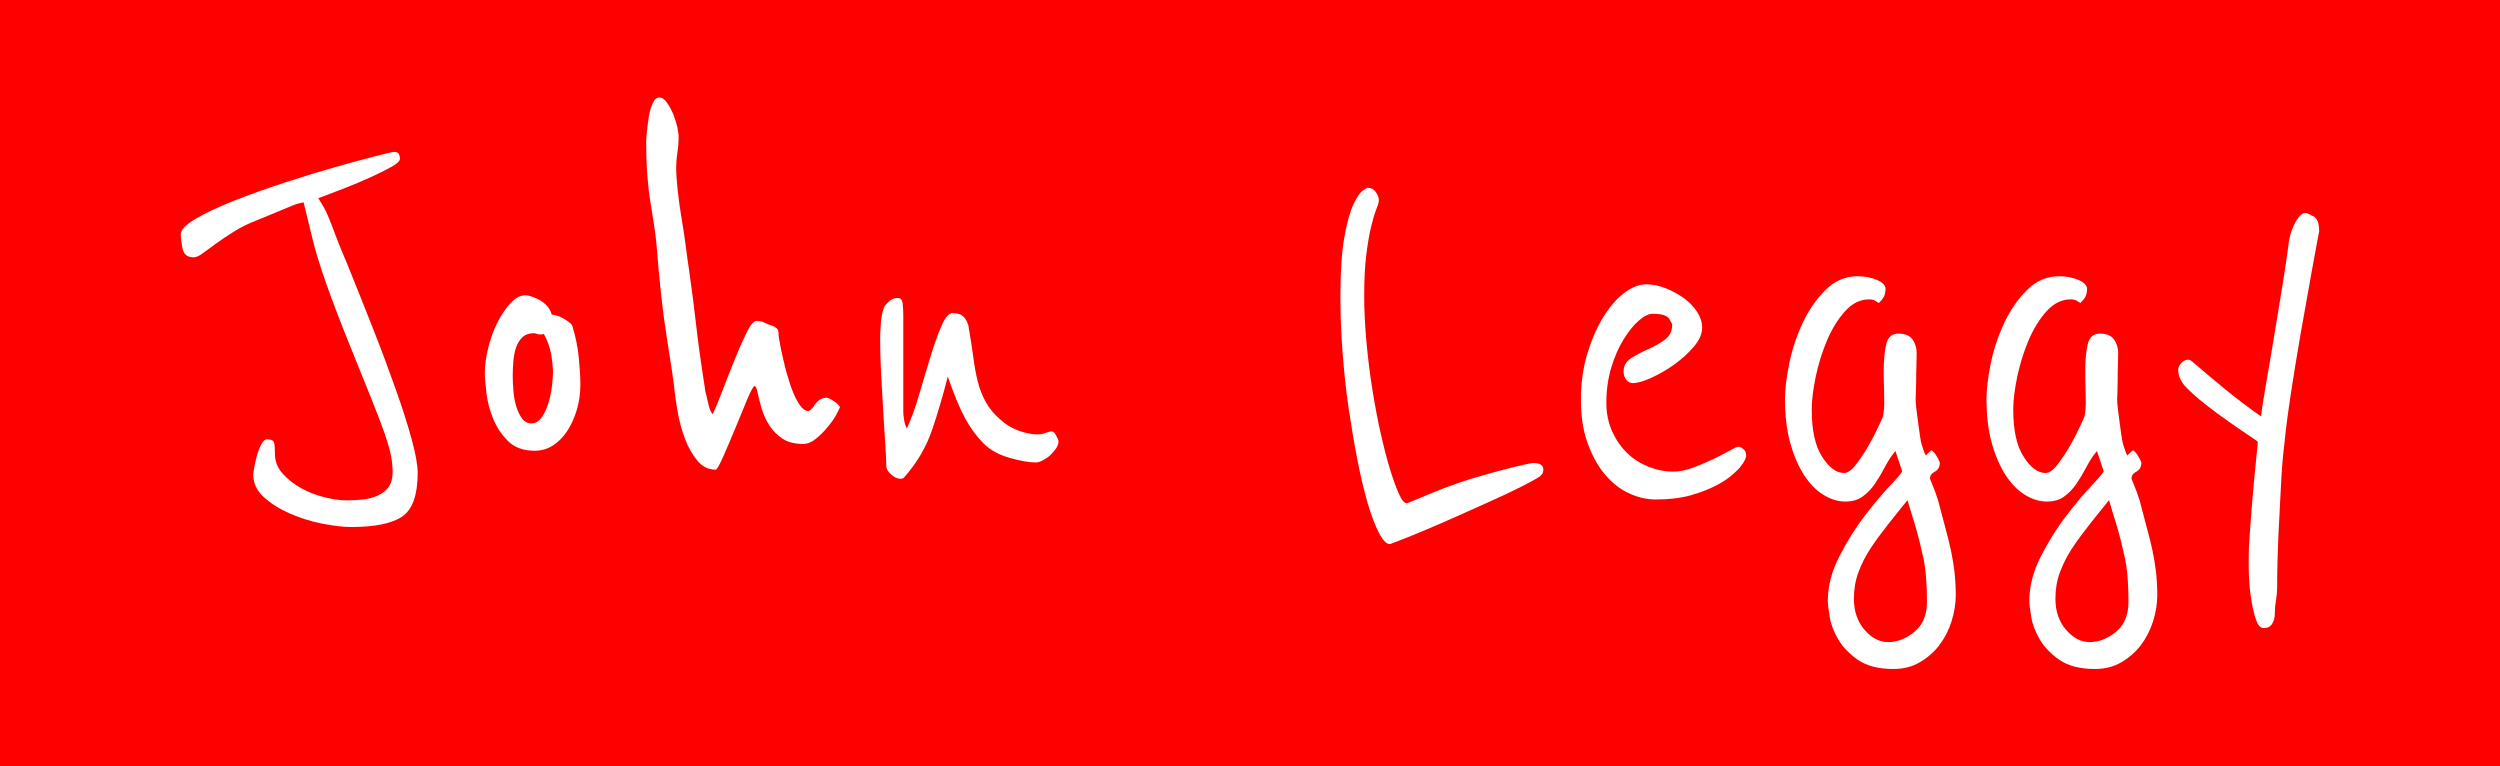 <?xml version="1.0" encoding="utf-8"?>
<!-- Generator: Adobe Illustrator 21.1.0, SVG Export Plug-In . SVG Version: 6.00 Build 0)  -->
<svg version="1.1" id="Warstwa_1" xmlns="http://www.w3.org/2000/svg" xmlns:xlink="http://www.w3.org/1999/xlink" x="0px" y="0px"
	 viewBox="0 0 1944 596" style="enable-background:new 0 0 1944 596;" xml:space="preserve">
<style type="text/css">
	.st0{fill:#FF0000;}
	.st1{fill:#FFFFFF;}
</style>
<rect class="st0" width="1944" height="596"/>
<g>
	<path class="st0" d="M324.8-528.4c0,17-3.9,28.3-11.8,33.9c-7.9,5.5-21.2,8.3-39.8,8.3c-6.3,0-13.8-0.9-22.5-2.6
		c-8.7-1.7-17.1-4.3-25.1-7.8c-8-3.5-14.8-7.7-20.4-12.8c-5.5-5-8.3-10.9-8.3-17.5c0-0.3,0.2-2,0.7-5s1.2-6.2,2.1-9.5
		c0.9-3.3,2.1-6.3,3.5-9c1.4-2.7,2.9-4,4.5-4c3.1,0,5,0.9,5.4,2.6c0.5,1.7,0.7,4.7,0.7,8.8c0,5.7,2,10.7,5.9,15.2
		c3.9,4.4,8.8,8.2,14.5,11.4c5.7,3.2,11.8,5.5,18.2,7.1c6.5,1.6,12.2,2.4,17.3,2.4c4.1,0,8.3-0.2,12.6-0.7c4.3-0.5,8.1-1.5,11.6-3.1
		c3.5-1.6,6.2-3.8,8.3-6.6c2-2.8,3.1-6.6,3.1-11.4c0-4.1-0.4-8.3-1.2-12.6c-0.8-4.3-2.4-9.9-4.7-16.8c-2.4-6.9-5.8-15.9-10.2-26.8
		c-4.4-10.9-10.1-25-17.1-42.4c-14.8-36.6-24.5-64-28.9-82.2c-4.4-18.2-6.8-27.9-7.1-29.1c-2.5,0.3-5.4,1.1-8.5,2.4
		c-3.2,1.3-6.4,2.6-9.7,4c-3.3,1.4-6.6,2.8-9.7,4c-3.2,1.3-5.8,2.4-8,3.3c-6.6,2.5-12.6,5.4-18,8.8c-5.4,3.3-10.1,6.5-14.2,9.5
		c-4.1,3-7.6,5.5-10.4,7.6c-2.8,2.1-5.2,3.1-7.1,3.1c-4.7,0-7.6-2.2-8.5-6.6c-0.9-4.4-1.4-8.2-1.4-11.4c0-3.5,3.9-7.5,11.8-12.1
		c7.9-4.6,17.8-9.2,29.8-14c12-4.7,25-9.4,39.1-14c14-4.6,27.2-8.6,39.5-12.1c12.3-3.5,22.7-6.3,31.3-8.5c8.5-2.2,13.3-3.3,14.2-3.3
		c2.2,0,3.5,0.6,4,1.9c0.5,1.3,0.7,2.4,0.7,3.3c0,1.9-2.3,4.1-6.9,6.6c-4.6,2.5-9.9,5.2-16.1,8c-6.2,2.8-12.6,5.5-19.2,8.1
		c-6.6,2.5-12,4.6-16.1,6.2l-5.2,1.9c1.6,2.5,3,4.9,4.3,7.1c1.3,2.2,2.6,5,4,8.5c1.4,3.5,3.2,8,5.2,13.5c2,5.5,5,12.7,8.8,21.6
		c6.9,17,13.7,34.1,20.4,51.1s12.6,32.9,17.8,47.6c5.2,14.7,9.3,27.6,12.3,38.8C323.3-542.5,324.8-534.1,324.8-528.4z"/>
	<path class="st0" d="M451.3-597.1c0,6.9-0.9,13.6-2.8,19.9c-1.9,6.3-4.4,11.8-7.6,16.6c-3.2,4.7-6.9,8.5-11.1,11.1
		c-4.3,2.7-8.9,4-14,4c-8.8,0-15.8-2.5-20.8-7.6c-5.1-5-8.9-10.9-11.6-17.5c-2.7-6.6-4.4-13.3-5.2-20.1c-0.8-6.8-1.2-11.9-1.2-15.4
		c0-5.7,0.9-12.1,2.6-19.2c1.7-7.1,4.1-13.7,7.1-19.7c3-6,6.4-11,10.2-15.2c3.8-4.1,7.7-6.2,11.8-6.2c0.9,0,2.4,0.3,4.5,0.9
		c2,0.6,4.2,1.6,6.4,2.8c2.2,1.3,4.2,2.8,5.9,4.7s2.9,4.1,3.5,6.6c3.5,0.3,6.9,1.6,10.4,3.8c3.5,2.2,5.4,3.9,5.7,5.2
		c2.5,8.2,4.2,16.4,5,24.6C450.9-609.2,451.3-602.4,451.3-597.1z M430-605.6c0-4.7-0.5-9.7-1.4-14.9c-1-5.2-2.8-10.5-5.7-15.9
		c-0.6,0.3-1.4,0.5-2.4,0.5c-1.3,0-2.3-0.2-3.1-0.5c-0.8-0.3-1.5-0.5-2.1-0.5c-3.8,0-6.8,1-9,3.1c-2.2,2.1-3.9,4.7-5,8
		s-1.8,6.9-2.1,10.7c-0.3,3.8-0.5,7.4-0.5,10.9c0,3.5,0.1,7.3,0.5,11.6c0.3,4.3,1,8.3,2.1,12.1c1.1,3.8,2.6,7,4.5,9.7
		c1.9,2.7,4.4,4,7.6,4c3.2,0,5.8-1.7,8.1-5c2.2-3.3,3.9-7.2,5.2-11.6c1.3-4.4,2.1-8.8,2.6-13C429.7-600.6,430-603.7,430-605.6z"/>
	<path class="st0" d="M650.7-582.4c1.6,1.6,2.4,2.5,2.4,2.8c0,0.6-0.9,2.5-2.6,5.7c-1.7,3.2-4,6.5-6.9,9.9c-2.8,3.5-5.9,6.6-9.2,9.2
		c-3.3,2.7-6.6,4-9.7,4c-6.6,0-12-1.3-16.1-4c-4.1-2.7-7.5-6.1-10.2-10.2c-2.7-4.1-4.7-8.6-6.2-13.5c-1.4-4.9-2.6-9.6-3.5-14
		c-0.6-2.2-1.3-3.3-1.9-3.3c-0.9,0-2.8,3.4-5.7,10.2c-2.8,6.8-5.9,14.2-9.2,22.3c-3.3,8-6.5,15.5-9.5,22.3c-3,6.8-5,10.2-5.9,10.2
		c-5.7,0-10.5-2.4-14.5-7.3c-3.9-4.9-7.1-10.6-9.5-17.1c-2.4-6.5-4.2-13.1-5.4-19.9c-1.3-6.8-2-12.1-2.4-15.9
		c-0.9-8.5-3-22.7-6.2-42.6c-3.2-19.9-5.8-44-8-72.5c-0.6-6-1.3-11.4-2.1-16.3c-0.8-4.9-1.7-10.3-2.6-16.3c-1-6-1.8-12.8-2.4-20.4
		c-0.6-7.6-0.9-16.9-0.9-27.9c0-0.6,0.1-2.7,0.5-6.2c0.3-3.5,0.8-7.3,1.4-11.4c0.6-4.1,1.6-7.7,3.1-10.9c1.4-3.2,3.1-4.7,5-4.7
		c2.2,0,4.3,1.3,6.1,4c1.9,2.7,3.6,5.8,5,9.2c1.4,3.5,2.4,6.8,3.1,9.9c0.6,3.2,1,5.4,1,6.6c0,4.7-0.3,9.2-1,13.3
		c-0.6,4.1-0.9,7.9-0.9,11.4c0,4.7,0.4,10.7,1.2,18c0.8,7.3,1.8,14.7,3.1,22.3s2.4,14.9,3.3,22c0.9,7.1,1.7,12.9,2.4,17.3
		c0,0.3,0.3,2.5,0.9,6.6c0.6,4.1,1.3,9.2,2.1,15.4c0.8,6.2,1.6,12.8,2.4,19.9c0.8,7.1,1.7,14,2.6,20.8c1,6.8,1.8,12.8,2.6,18
		c0.8,5.2,1.3,8.9,1.7,11.1c0,0.9,0.2,2.3,0.7,4c0.5,1.7,0.9,3.7,1.4,5.9c0.5,2.2,1,4.3,1.6,6.2c0.6,1.9,1.4,3.3,2.4,4.3
		c1.9-3.8,4.3-9.6,7.3-17.5c3-7.9,6.2-15.9,9.5-24.2c3.3-8.2,6.5-15.4,9.5-21.6c3-6.2,5.6-9.2,7.8-9.2c2.5,0,4.6,0.5,6.2,1.4
		c1.6,0.9,3.6,1.7,6.1,2.4c3.2,1.3,4.7,2.9,4.7,5c0,2.1,0.3,4.5,0.9,7.3c0.6,3.8,1.7,8.8,3.1,14.9c1.4,6.2,3.1,12.2,5,18
		c1.9,5.8,4.1,10.8,6.6,14.9c2.5,4.1,5.1,6.2,7.6,6.2c1.3,0,3-1.7,5.2-5s5.2-5.1,9-5.4c0.6,0,1.7,0.4,3.3,1.2
		C647.5-584.7,649.1-583.6,650.7-582.4z"/>
	<path class="st0" d="M823.1-553c0,1.9-0.6,3.8-1.9,5.7s-2.8,3.6-4.5,5.2c-1.7,1.6-3.6,2.9-5.7,4c-2,1.1-3.9,1.7-5.4,1.7
		c-5.4,0-12.2-1.2-20.6-3.6c-8.4-2.4-15.1-6.1-20.1-11.1c-5.4-5.4-10.1-11.8-14.2-19.2c-4.1-7.4-8.7-18.4-13.7-32.9
		c-3.5,13.9-7.5,27.6-12.1,41.2c-4.6,13.6-11.9,26-22,37.4c-0.6,0.6-1.6,1-2.8,1c-2.2,0-4.6-1.1-7.1-3.3c-2.5-2.2-3.8-4.4-3.8-6.6
		c0-2.2-0.2-7.3-0.7-15.4c-0.5-8-1-17-1.7-27c-0.6-9.9-1.2-20-1.7-30.3c-0.5-10.3-0.7-18.7-0.7-25.3c0-3.2,0.1-7.3,0.5-12.6
		c0.3-5.2,1.3-9.7,2.8-13.5c0.3-0.6,1.5-1.9,3.5-3.8c2-1.9,4.3-2.8,6.9-2.8c2.2,0,3.5,1.4,3.8,4.3c0.3,2.8,0.5,6,0.5,9.5v74.8
		c0,1.6,0.2,3.8,0.7,6.6c0.5,2.8,1.2,4.9,2.1,6.2c3.5-7.6,6.7-16.5,9.7-26.8c3-10.3,5.9-20,8.8-29.4c2.8-9.3,5.7-17.2,8.5-23.7
		c2.8-6.5,5.7-9.7,8.5-9.7c3.2,0,5.7,0.6,7.6,1.9c1.9,1.3,3.5,3.8,4.7,7.6c1.6,9.2,2.8,17.3,3.8,24.4c0.9,7.1,2.1,13.5,3.5,19.2
		s3.5,11,6.2,15.9c2.7,4.9,6.4,9.4,11.1,13.5c4.4,4.1,9.4,7.1,14.9,9c5.5,1.9,10.3,2.8,14.4,2.8c1.9,0,3.9-0.4,6.2-1.2
		c2.2-0.8,3.8-1.2,4.7-1.2c1.3,0,2.4,1.1,3.5,3.3C822.5-555.1,823.1-553.6,823.1-553z"/>
	<path class="st0" d="M1200.1-530.7c0,2.2-1,3.9-2.8,5.2c-2.8,1.9-7.7,4.6-14.7,8.1c-6.9,3.5-14.6,7.1-23,10.9
		c-8.4,3.8-17.1,7.7-26.3,11.8c-9.2,4.1-17.5,7.7-25.1,10.9c-7.6,3.2-14,5.8-19.2,7.8c-5.2,2-8,3.1-8.3,3.1c-2.5,0-5.3-2.8-8.3-8.5
		c-3-5.7-5.9-13.3-8.8-23c-2.8-9.6-5.5-20.8-8-33.6c-2.5-12.8-4.8-26.3-6.9-40.5c-2.1-14.2-3.6-28.7-4.7-43.3
		c-1.1-14.7-1.7-28.8-1.7-42.4c0-20.2,1-36,3.1-47.4c2-11.4,4.4-19.9,7.1-25.6c2.7-5.7,5.1-9.2,7.3-10.7c2.2-1.4,3.5-2.1,3.8-2.1
		c2.5,0,4.6,1.1,6.2,3.3c1.6,2.2,2.4,4.4,2.4,6.6c0,1.3-0.6,3.5-1.9,6.6c-1.3,3.2-2.6,7.6-4,13.3c-1.4,5.7-2.7,13-3.8,21.8
		c-1.1,8.8-1.7,19.6-1.7,32.2c0,11.4,0.6,23.2,1.7,35.5c1.1,12.3,2.6,24.5,4.5,36.5c1.9,12,4,23.4,6.4,34.1
		c2.4,10.7,4.8,20.2,7.3,28.4c2.5,8.2,4.9,14.8,7.1,19.7c2.2,4.9,4.2,7.3,6.1,7.3c0.3,0,2.4-0.8,6.2-2.4c3.8-1.6,8.5-3.6,14.2-5.9
		c5.7-2.4,11.9-4.7,18.7-7.1c6.8-2.4,13.7-4.5,20.6-6.4c3.2-0.9,6.9-2,11.1-3.1c4.3-1.1,8.3-2.1,12.1-3.1c3.8-1,7.2-1.7,10.2-2.4
		c3-0.6,4.8-0.9,5.4-0.9C1197.5-536,1200.1-534.2,1200.1-530.7z"/>
	<path class="st0" d="M1357.3-544.5c0.3,0.6,0.5,1.6,0.5,2.8c0,1.9-1.4,4.7-4.3,8.5c-0.9,1.3-3,3.3-6.2,6.2
		c-3.2,2.8-7.4,5.7-12.8,8.5c-5.4,2.8-11.9,5.4-19.7,7.6c-7.7,2.2-16.8,3.3-27.2,3.3c-7.3,0-14.4-1.7-21.3-5
		c-7-3.3-13.1-8.2-18.5-14.7s-9.8-14.5-13.3-24.2c-3.5-9.6-5.2-20.9-5.2-33.9c0-12.3,1.6-23.8,4.7-34.6c3.2-10.7,7.2-20.2,12.1-28.4
		s10.3-14.7,16.4-19.4c6-4.7,11.8-7.1,17.5-7.1c5,0,10.2,1,15.4,3.1c5.2,2.1,9.9,4.7,14.2,7.8c4.3,3.2,7.6,6.7,10.2,10.7
		c2.5,3.9,3.8,8,3.8,12.1c0,4.7-2.1,9.6-6.4,14.7c-4.3,5.1-9.4,9.7-15.4,14c-6,4.3-12,7.7-18,10.4c-6,2.7-10.7,4-14.2,4
		c-1.9,0-3.6-0.9-5-2.6c-1.4-1.7-2.1-3.9-2.1-6.4c0-4.4,2-7.9,5.9-10.4c3.9-2.5,8.3-4.8,13-6.9c4.7-2,9.1-4.5,13-7.3
		c3.9-2.8,5.9-6.8,5.9-11.8c0-0.6-0.8-2.2-2.4-4.7c-1.6-2.5-5.8-3.8-12.8-3.8c-3.2,0-6.8,1.8-10.9,5.4c-4.1,3.6-8,8.5-11.8,14.7
		c-3.8,6.2-7,13.4-9.5,21.8c-2.5,8.4-3.8,17.5-3.8,27.2c0,8.2,1.5,15.6,4.5,22.3c3,6.6,6.9,12.2,11.6,16.8
		c4.7,4.6,10.2,8.1,16.6,10.7c6.3,2.5,12.8,3.8,19.4,3.8c4.7,0,9.9-1,15.4-3.1c5.5-2,10.7-4.3,15.6-6.6c4.9-2.4,9.2-4.6,12.8-6.6
		c3.6-2,5.9-3.1,6.9-3.1s2,0.5,3.1,1.4C1356.3-546.4,1357-545.4,1357.3-544.5z"/>
	<path class="st0" d="M1508.4-536.4c0,3.5-1.3,5.8-3.8,7.1c-2.5,1.3-3.8,3-3.8,5.2c-0.3-0.3,0.3,1.4,1.9,5.2c1.6,3.8,3,7.7,4.3,11.8
		c2.2,8.5,4.2,15.9,5.9,22.3c1.7,6.3,3.2,12.1,4.3,17.5c1.1,5.4,2,10.7,2.6,16.1c0.6,5.4,1,11.4,1,18c0,6.6-1.1,13.4-3.3,20.4
		c-2.2,6.9-5.4,13.1-9.5,18.5c-4.1,5.4-9.2,9.8-15.2,13.3c-6,3.5-12.8,5.2-20.4,5.2c-11.7,0-20.9-2.4-27.7-7.1
		c-6.8-4.7-11.9-10.1-15.4-16.1c-3.5-6-5.7-11.9-6.6-17.8c-0.9-5.8-1.4-9.7-1.4-11.6c0-11.7,3-23.4,9-35c6-11.7,12.6-22.3,19.9-31.7
		c7.3-9.5,13.9-17.4,19.9-23.7c6-6.3,9-9.9,9-10.9l-5.2-15.6c-3.2,3.8-5.9,8-8.3,12.6c-2.4,4.6-4.9,8.8-7.6,12.8
		c-2.7,3.9-5.8,7.3-9.5,9.9c-3.6,2.7-8.1,4-13.5,4c-5.7,0-11.4-1.7-17.1-5.2c-5.7-3.5-10.7-8.7-15.2-15.6c-4.4-6.9-8-15.3-10.7-25.1
		c-2.7-9.8-4-21.2-4-34.1c0-7.3,1.1-16.3,3.3-27.2c2.2-10.9,5.7-21.4,10.4-31.5c4.7-10.1,10.7-18.7,17.8-25.8s15.4-10.7,24.9-10.7
		c5.4,0,10.3,0.9,14.9,2.8c4.6,1.9,6.9,4.3,6.9,7.1c0,2.5-0.5,4.6-1.4,6.2c-0.9,1.6-2.2,3.2-3.8,4.7c-1-0.6-2-1.3-3.1-1.9
		c-1.1-0.6-2.6-1-4.5-1c-6.9,0-13.2,3.1-18.7,9.2c-5.5,6.2-10.2,13.7-14,22.7s-6.7,18.4-8.8,28.2c-2,9.8-3.1,18.3-3.1,25.6
		c0,16.1,2.7,28.3,8.1,36.7c5.4,8.4,11,12.6,17,12.6c2.8,0,5.9-2.1,9.2-6.4c3.3-4.3,6.5-9,9.5-14.2c3-5.2,5.6-10.2,7.8-14.9
		c2.2-4.7,3.5-7.6,3.8-8.5c0.6-3.1,1-6.8,1-10.9c0-3.5-0.1-7.3-0.2-11.6c-0.2-4.3-0.2-8.6-0.2-13c0-8.2,0.6-15.1,1.9-20.6
		c1.3-5.5,4.4-8.3,9.5-8.3c5,0,8.7,1.5,10.9,4.5c2.2,3,3.3,6.6,3.3,10.7c0,2.8-0.1,6.2-0.2,10.2c-0.2,3.9-0.2,7.7-0.2,11.4
		c0,3.6-0.1,6.8-0.2,9.5c-0.2,2.7-0.2,4.3-0.2,5c0,1.9,0.2,4.7,0.7,8.3c0.5,3.6,0.9,7.3,1.4,10.9c0.5,3.6,0.9,6.9,1.4,9.9
		c0.5,3,0.9,5,1.2,5.9c0.3,0.9,0.8,2.4,1.4,4.3c0.6,1.9,1.3,3.3,1.9,4.3c0.3-0.6,1-1.3,1.9-2.1c0.9-0.8,1.7-1.5,2.4-2.1
		c1.6,0.9,3.1,2.8,4.5,5.4C1507.6-538.2,1508.4-536.7,1508.4-536.4z M1492.3-476.3c-1.3-5-2.7-10.1-4.3-15.2
		c-1.6-5-3.2-10.3-4.7-15.6c-5.4,6.6-10.5,13-15.4,19.2c-4.9,6.2-9.3,12.2-13.3,18.2c-3.9,6-7.1,12.2-9.5,18.7
		c-2.4,6.5-3.5,13.3-3.5,20.6c0,9.8,2.8,17.8,8.3,24.2c5.5,6.3,11.6,9.5,18.2,9.5c7.3,0,14.1-2.7,20.6-8c6.5-5.4,9.7-13.1,9.7-23.2
		c0-6.6-0.2-12.2-0.5-16.6c-0.3-4.4-0.7-8.3-1.2-11.6c-0.5-3.3-1.1-6.5-1.9-9.5C1494.1-468.6,1493.2-472.2,1492.3-476.3z"/>
	<path class="st0" d="M1665.1-536.4c0,3.5-1.3,5.8-3.8,7.1c-2.5,1.3-3.8,3-3.8,5.2c-0.3-0.3,0.3,1.4,1.9,5.2c1.6,3.8,3,7.7,4.3,11.8
		c2.2,8.5,4.2,15.9,5.9,22.3c1.7,6.3,3.2,12.1,4.3,17.5c1.1,5.4,2,10.7,2.6,16.1c0.6,5.4,1,11.4,1,18c0,6.6-1.1,13.4-3.3,20.4
		c-2.2,6.9-5.4,13.1-9.5,18.5c-4.1,5.4-9.2,9.8-15.2,13.3c-6,3.5-12.8,5.2-20.4,5.2c-11.7,0-20.9-2.4-27.7-7.1
		c-6.8-4.7-11.9-10.1-15.4-16.1c-3.5-6-5.7-11.9-6.6-17.8c-0.9-5.8-1.4-9.7-1.4-11.6c0-11.7,3-23.4,9-35c6-11.7,12.6-22.3,19.9-31.7
		c7.3-9.5,13.9-17.4,19.9-23.7c6-6.3,9-9.9,9-10.9l-5.2-15.6c-3.2,3.8-5.9,8-8.3,12.6c-2.4,4.6-4.9,8.8-7.6,12.8
		c-2.7,3.9-5.8,7.3-9.5,9.9c-3.6,2.7-8.1,4-13.5,4c-5.7,0-11.4-1.7-17.1-5.2c-5.7-3.5-10.7-8.7-15.2-15.6c-4.4-6.9-8-15.3-10.7-25.1
		c-2.7-9.8-4-21.2-4-34.1c0-7.3,1.1-16.3,3.3-27.2c2.2-10.9,5.7-21.4,10.4-31.5c4.7-10.1,10.7-18.7,17.8-25.8s15.4-10.7,24.9-10.7
		c5.4,0,10.3,0.9,14.9,2.8c4.6,1.9,6.9,4.3,6.9,7.1c0,2.5-0.5,4.6-1.4,6.2c-0.9,1.6-2.2,3.2-3.8,4.7c-1-0.6-2-1.3-3.1-1.9
		c-1.1-0.6-2.6-1-4.5-1c-6.9,0-13.2,3.1-18.7,9.2c-5.5,6.2-10.2,13.7-14,22.7s-6.7,18.4-8.8,28.2c-2,9.8-3.1,18.3-3.1,25.6
		c0,16.1,2.7,28.3,8.1,36.7c5.4,8.4,11,12.6,17,12.6c2.8,0,5.9-2.1,9.2-6.4c3.3-4.3,6.5-9,9.5-14.2c3-5.2,5.6-10.2,7.8-14.9
		c2.2-4.7,3.5-7.6,3.8-8.5c0.6-3.1,1-6.8,1-10.9c0-3.5-0.1-7.3-0.2-11.6c-0.2-4.3-0.2-8.6-0.2-13c0-8.2,0.6-15.1,1.9-20.6
		c1.3-5.5,4.4-8.3,9.5-8.3c5,0,8.7,1.5,10.9,4.5c2.2,3,3.3,6.6,3.3,10.7c0,2.8-0.1,6.2-0.2,10.2c-0.2,3.9-0.2,7.7-0.2,11.4
		c0,3.6-0.1,6.8-0.2,9.5c-0.2,2.7-0.2,4.3-0.2,5c0,1.9,0.2,4.7,0.7,8.3c0.5,3.6,0.9,7.3,1.4,10.9c0.5,3.6,0.9,6.9,1.4,9.9
		c0.5,3,0.9,5,1.2,5.9c0.3,0.9,0.8,2.4,1.4,4.3c0.6,1.9,1.3,3.3,1.9,4.3c0.3-0.6,1-1.3,1.9-2.1c0.9-0.8,1.7-1.5,2.4-2.1
		c1.6,0.9,3.1,2.8,4.5,5.4C1664.4-538.2,1665.1-536.7,1665.1-536.4z M1649-476.3c-1.3-5-2.7-10.1-4.3-15.2c-1.6-5-3.2-10.3-4.7-15.6
		c-5.4,6.6-10.5,13-15.4,19.2c-4.9,6.2-9.3,12.2-13.3,18.2c-3.9,6-7.1,12.2-9.5,18.7c-2.4,6.5-3.5,13.3-3.5,20.6
		c0,9.8,2.8,17.8,8.3,24.2c5.5,6.3,11.6,9.5,18.2,9.5c7.3,0,14.1-2.7,20.6-8c6.5-5.4,9.7-13.1,9.7-23.2c0-6.6-0.2-12.2-0.5-16.6
		c-0.3-4.4-0.7-8.3-1.2-11.6c-0.5-3.3-1.1-6.5-1.9-9.5C1650.8-468.6,1650-472.2,1649-476.3z"/>
	<path class="st0" d="M1803.4-716.4c-4.1,21.8-7.9,42.8-11.4,63c-1.6,8.5-3.2,17.5-4.7,26.8c-1.6,9.3-3.1,18.5-4.5,27.5
		c-1.4,9-2.7,17.5-3.8,25.6c-1.1,8-2,15.4-2.6,22c-1.3,10.1-2.2,21.6-2.8,34.6c-0.6,12.9-1.3,25.3-1.9,36.9c-0.6,13.6-1,27.3-1,41.2
		c0,2.8-0.3,6-0.9,9.5c-0.6,3.5-0.9,6.9-0.9,10.4c0,3.1-0.7,5.8-2.1,8c-1.4,2.2-3.5,3.3-6.4,3.3c-2.5,0-4.5-2-5.9-5.9
		c-1.4-4-2.6-8.5-3.5-13.7c-0.9-5.2-1.6-10.4-1.9-15.6c-0.3-5.2-0.5-8.9-0.5-11.1c0-2.5,0-5.6,0-9.2c0-3.6,0.2-9,0.7-16.1
		s1.2-16.4,2.1-27.9c1-11.5,2.4-26.6,4.3-45.2c0-0.3-2.1-1.9-6.4-4.7c-4.3-2.8-9.5-6.4-15.6-10.7c-6.1-4.3-12.5-8.9-18.9-14
		c-6.5-5-11.9-9.9-16.3-14.7c-0.6-0.6-1.6-2-2.8-4.3c-1.3-2.2-1.9-4.9-1.9-8c0-1.6,0.8-3.2,2.4-5c1.6-1.7,3.3-2.6,5.2-2.6
		c1.3,0,2.5,0.6,3.8,1.9c7.3,6.3,15.6,13.3,25.1,21.1c9.5,7.7,18.8,14.8,27.9,21.1c0.6-5.7,2-14.4,4-26c2-11.7,4.2-24.2,6.4-37.7
		c2.2-13.4,4.3-26.4,6.4-39.1c2-12.6,3.5-22.7,4.5-30.3c0-1.3,0.3-3.3,1-6.2c0.6-2.8,1.6-5.7,2.8-8.5c1.3-2.8,2.7-5.3,4.3-7.3
		c1.6-2,3.3-3.1,5.2-3.1c0.9,0,3,0.9,6.1,2.6C1801.8-726.3,1803.4-722.4,1803.4-716.4z"/>
</g>
<g>
	<path class="st1" d="M324.8,367.6c0,17-3.9,28.3-11.8,33.9c-7.9,5.5-21.2,8.3-39.8,8.3c-6.3,0-13.8-0.9-22.5-2.6
		c-8.7-1.7-17.1-4.3-25.1-7.8c-8-3.5-14.8-7.7-20.4-12.8c-5.5-5-8.3-10.9-8.3-17.5c0-0.3,0.2-2,0.7-5c0.5-3,1.2-6.2,2.1-9.5
		c0.9-3.3,2.1-6.3,3.5-9c1.4-2.7,2.9-4,4.5-4c3.1,0,5,0.9,5.4,2.6c0.5,1.7,0.7,4.7,0.7,8.8c0,5.7,2,10.7,5.9,15.2
		c3.9,4.4,8.8,8.2,14.5,11.4c5.7,3.2,11.8,5.5,18.2,7.1c6.5,1.6,12.2,2.4,17.3,2.4c4.1,0,8.3-0.2,12.6-0.7c4.3-0.5,8.1-1.5,11.6-3.1
		c3.5-1.6,6.2-3.8,8.3-6.6c2-2.8,3.1-6.6,3.1-11.4c0-4.1-0.4-8.3-1.2-12.6c-0.8-4.3-2.4-9.9-4.7-16.8c-2.4-6.9-5.8-15.9-10.2-26.8
		c-4.4-10.9-10.1-25-17.1-42.4c-14.8-36.6-24.5-64-28.9-82.2c-4.4-18.2-6.8-27.9-7.1-29.1c-2.5,0.3-5.4,1.1-8.5,2.4
		c-3.2,1.3-6.4,2.6-9.7,4c-3.3,1.4-6.6,2.8-9.7,4c-3.2,1.3-5.8,2.4-8,3.3c-6.6,2.5-12.6,5.4-18,8.8c-5.4,3.3-10.1,6.5-14.2,9.5
		c-4.1,3-7.6,5.5-10.4,7.6c-2.8,2.1-5.2,3.1-7.1,3.1c-4.7,0-7.6-2.2-8.5-6.6c-0.9-4.4-1.4-8.2-1.4-11.4c0-3.5,3.9-7.5,11.8-12.1
		c7.9-4.6,17.8-9.2,29.8-14c12-4.7,25-9.4,39.1-14c14-4.6,27.2-8.6,39.5-12.1c12.3-3.5,22.7-6.3,31.3-8.5c8.5-2.2,13.3-3.3,14.2-3.3
		c2.2,0,3.5,0.6,4,1.9c0.5,1.3,0.7,2.4,0.7,3.3c0,1.9-2.3,4.1-6.9,6.6c-4.6,2.5-9.9,5.2-16.1,8c-6.2,2.8-12.6,5.5-19.2,8.1
		c-6.6,2.5-12,4.6-16.1,6.2l-5.2,1.9c1.6,2.5,3,4.9,4.3,7.1c1.3,2.2,2.6,5,4,8.5c1.4,3.5,3.2,8,5.2,13.5c2,5.5,5,12.7,8.8,21.6
		c6.9,17,13.7,34.1,20.4,51.1s12.6,32.9,17.8,47.6c5.2,14.7,9.3,27.6,12.3,38.8C323.3,353.5,324.8,361.9,324.8,367.6z"/>
	<path class="st1" d="M451.3,298.9c0,6.9-0.9,13.6-2.8,19.9c-1.9,6.3-4.4,11.8-7.6,16.6c-3.2,4.7-6.9,8.5-11.1,11.1
		c-4.3,2.7-8.9,4-14,4c-8.8,0-15.8-2.5-20.8-7.6c-5.1-5-8.9-10.9-11.6-17.5c-2.7-6.6-4.4-13.3-5.2-20.1c-0.8-6.8-1.2-11.9-1.2-15.4
		c0-5.7,0.9-12.1,2.6-19.2c1.7-7.1,4.1-13.7,7.1-19.7c3-6,6.4-11,10.2-15.2c3.8-4.1,7.7-6.2,11.8-6.2c0.9,0,2.4,0.3,4.5,0.9
		c2,0.6,4.2,1.6,6.4,2.8c2.2,1.3,4.2,2.8,5.9,4.7c1.7,1.9,2.9,4.1,3.5,6.6c3.5,0.3,6.9,1.6,10.4,3.8c3.5,2.2,5.4,3.9,5.7,5.2
		c2.5,8.2,4.2,16.4,5,24.6C450.9,286.8,451.3,293.6,451.3,298.9z M430,290.4c0-4.7-0.5-9.7-1.4-14.9c-1-5.2-2.8-10.5-5.7-15.9
		c-0.6,0.3-1.4,0.5-2.4,0.5c-1.3,0-2.3-0.2-3.1-0.5c-0.8-0.3-1.5-0.5-2.1-0.5c-3.8,0-6.8,1-9,3.1c-2.2,2.1-3.9,4.7-5,8
		c-1.1,3.3-1.8,6.9-2.1,10.7c-0.3,3.8-0.5,7.4-0.5,10.9c0,3.5,0.1,7.3,0.5,11.6c0.3,4.3,1,8.3,2.1,12.1c1.1,3.8,2.6,7,4.5,9.7
		c1.9,2.7,4.4,4,7.6,4c3.2,0,5.8-1.7,8.1-5c2.2-3.3,3.9-7.2,5.2-11.6c1.3-4.4,2.1-8.8,2.6-13C429.7,295.4,430,292.3,430,290.4z"/>
	<path class="st1" d="M650.7,313.6c1.6,1.6,2.4,2.5,2.4,2.8c0,0.6-0.9,2.5-2.6,5.7c-1.7,3.2-4,6.5-6.9,9.9c-2.8,3.5-5.9,6.6-9.2,9.2
		c-3.3,2.7-6.6,4-9.7,4c-6.6,0-12-1.3-16.1-4c-4.1-2.7-7.5-6.1-10.2-10.2c-2.7-4.1-4.7-8.6-6.2-13.5c-1.4-4.9-2.6-9.6-3.5-14
		c-0.6-2.2-1.3-3.3-1.9-3.3c-0.9,0-2.8,3.4-5.7,10.2c-2.8,6.8-5.9,14.2-9.2,22.3c-3.3,8-6.5,15.5-9.5,22.3c-3,6.8-5,10.2-5.9,10.2
		c-5.7,0-10.5-2.4-14.5-7.3c-3.9-4.9-7.1-10.6-9.5-17.1c-2.4-6.5-4.2-13.1-5.4-19.9c-1.3-6.8-2-12.1-2.4-15.9
		c-0.9-8.5-3-22.7-6.2-42.6c-3.2-19.9-5.8-44-8-72.5c-0.6-6-1.3-11.4-2.1-16.3c-0.8-4.9-1.7-10.3-2.6-16.3c-1-6-1.8-12.8-2.4-20.4
		c-0.6-7.6-0.9-16.9-0.9-27.9c0-0.6,0.1-2.7,0.5-6.2c0.3-3.5,0.8-7.3,1.4-11.4c0.6-4.1,1.6-7.7,3.1-10.9c1.4-3.2,3.1-4.7,5-4.7
		c2.2,0,4.3,1.3,6.1,4c1.9,2.7,3.6,5.8,5,9.2c1.4,3.5,2.4,6.8,3.1,9.9c0.6,3.2,1,5.4,1,6.6c0,4.7-0.3,9.2-1,13.3
		c-0.6,4.1-0.9,7.9-0.9,11.4c0,4.7,0.4,10.7,1.2,18c0.8,7.3,1.8,14.7,3.1,22.3c1.3,7.6,2.4,14.9,3.3,22c0.9,7.1,1.7,12.9,2.4,17.3
		c0,0.3,0.3,2.5,0.9,6.6c0.6,4.1,1.3,9.2,2.1,15.4c0.8,6.2,1.6,12.8,2.4,19.9c0.8,7.1,1.7,14,2.6,20.8c1,6.8,1.8,12.8,2.6,18
		c0.8,5.2,1.3,8.9,1.7,11.1c0,0.9,0.2,2.3,0.7,4c0.5,1.7,0.9,3.7,1.4,5.9c0.5,2.2,1,4.3,1.6,6.2c0.6,1.9,1.4,3.3,2.4,4.3
		c1.9-3.8,4.3-9.6,7.3-17.5c3-7.9,6.2-15.9,9.5-24.2c3.3-8.2,6.5-15.4,9.5-21.6c3-6.2,5.6-9.2,7.8-9.2c2.5,0,4.6,0.5,6.2,1.4
		c1.6,0.9,3.6,1.7,6.1,2.4c3.2,1.3,4.7,2.9,4.7,5c0,2.1,0.3,4.5,0.9,7.3c0.6,3.8,1.7,8.8,3.1,14.9c1.4,6.2,3.1,12.2,5,18
		c1.9,5.8,4.1,10.8,6.6,14.9c2.5,4.1,5.1,6.2,7.6,6.2c1.3,0,3-1.7,5.2-5c2.2-3.3,5.2-5.1,9-5.4c0.6,0,1.7,0.4,3.3,1.2
		C647.5,311.3,649.1,312.4,650.7,313.6z"/>
	<path class="st1" d="M823.1,343c0,1.9-0.6,3.8-1.9,5.7s-2.8,3.6-4.5,5.2c-1.7,1.6-3.6,2.9-5.7,4c-2,1.1-3.9,1.7-5.4,1.7
		c-5.4,0-12.2-1.2-20.6-3.6c-8.4-2.4-15.1-6.1-20.1-11.1c-5.4-5.4-10.1-11.8-14.2-19.2c-4.1-7.4-8.7-18.4-13.7-32.9
		c-3.5,13.9-7.5,27.6-12.1,41.2c-4.6,13.6-11.9,26-22,37.4c-0.6,0.6-1.6,0.9-2.8,0.9c-2.2,0-4.6-1.1-7.1-3.3
		c-2.5-2.2-3.8-4.4-3.8-6.6c0-2.2-0.2-7.3-0.7-15.4c-0.5-8-1-17-1.7-27c-0.6-9.9-1.2-20-1.7-30.3c-0.5-10.3-0.7-18.7-0.7-25.3
		c0-3.2,0.1-7.3,0.5-12.6c0.3-5.2,1.3-9.7,2.8-13.5c0.3-0.6,1.5-1.9,3.5-3.8c2-1.9,4.3-2.8,6.9-2.8c2.2,0,3.5,1.4,3.8,4.3
		c0.3,2.8,0.5,6,0.5,9.5v74.8c0,1.6,0.2,3.8,0.7,6.6c0.5,2.8,1.2,4.9,2.1,6.2c3.5-7.6,6.7-16.5,9.7-26.8c3-10.3,5.9-20,8.8-29.4
		c2.8-9.3,5.7-17.2,8.5-23.7c2.8-6.5,5.7-9.7,8.5-9.7c3.2,0,5.7,0.6,7.6,1.9c1.9,1.3,3.5,3.8,4.7,7.6c1.6,9.2,2.8,17.3,3.8,24.4
		c0.9,7.1,2.1,13.5,3.5,19.2c1.4,5.7,3.5,11,6.2,15.9c2.7,4.9,6.4,9.4,11.1,13.5c4.4,4.1,9.4,7.1,14.9,9c5.5,1.9,10.3,2.8,14.4,2.8
		c1.9,0,3.9-0.4,6.2-1.2c2.2-0.8,3.8-1.2,4.7-1.2c1.3,0,2.4,1.1,3.5,3.3C822.5,340.9,823.1,342.4,823.1,343z"/>
	<path class="st1" d="M1200.1,365.3c0,2.2-1,3.9-2.8,5.2c-2.8,1.9-7.7,4.6-14.7,8.1c-6.9,3.5-14.6,7.1-23,10.9
		c-8.4,3.8-17.1,7.7-26.3,11.8c-9.2,4.1-17.5,7.7-25.1,10.9c-7.6,3.2-14,5.8-19.2,7.8c-5.2,2-8,3.1-8.3,3.1c-2.5,0-5.3-2.8-8.3-8.5
		c-3-5.7-5.9-13.3-8.8-23c-2.8-9.6-5.5-20.8-8-33.6c-2.5-12.8-4.8-26.3-6.9-40.5c-2.1-14.2-3.6-28.7-4.7-43.3
		c-1.1-14.7-1.7-28.8-1.7-42.4c0-20.2,1-36,3.1-47.4c2-11.4,4.4-19.9,7.1-25.6c2.7-5.7,5.1-9.2,7.3-10.7c2.2-1.4,3.5-2.1,3.8-2.1
		c2.5,0,4.6,1.1,6.2,3.3c1.6,2.2,2.4,4.4,2.4,6.6c0,1.3-0.6,3.5-1.9,6.6c-1.3,3.2-2.6,7.6-4,13.3c-1.4,5.7-2.7,13-3.8,21.8
		c-1.1,8.8-1.7,19.6-1.7,32.2c0,11.4,0.6,23.2,1.7,35.5c1.1,12.3,2.6,24.5,4.5,36.5c1.9,12,4,23.4,6.4,34.1
		c2.4,10.7,4.8,20.2,7.3,28.4c2.5,8.2,4.9,14.8,7.1,19.7c2.2,4.9,4.2,7.3,6.1,7.3c0.3,0,2.4-0.8,6.2-2.4c3.8-1.6,8.5-3.6,14.2-5.9
		c5.7-2.4,11.9-4.7,18.7-7.1c6.8-2.4,13.7-4.5,20.6-6.4c3.2-0.9,6.9-2,11.1-3.1c4.3-1.1,8.3-2.1,12.1-3.1c3.8-0.9,7.2-1.7,10.2-2.4
		c3-0.6,4.8-0.9,5.4-0.9C1197.5,360,1200.1,361.8,1200.1,365.3z"/>
	<path class="st1" d="M1357.3,351.5c0.3,0.6,0.5,1.6,0.5,2.8c0,1.9-1.4,4.7-4.3,8.5c-0.9,1.3-3,3.3-6.2,6.2
		c-3.2,2.8-7.4,5.7-12.8,8.5c-5.4,2.8-11.9,5.4-19.7,7.6c-7.7,2.2-16.8,3.3-27.2,3.3c-7.3,0-14.4-1.7-21.3-5
		c-7-3.3-13.1-8.2-18.5-14.7c-5.4-6.5-9.8-14.5-13.3-24.2c-3.5-9.6-5.2-20.9-5.2-33.9c0-12.3,1.6-23.8,4.7-34.6
		c3.2-10.7,7.2-20.2,12.1-28.4c4.9-8.2,10.3-14.7,16.4-19.4c6-4.7,11.8-7.1,17.5-7.1c5,0,10.2,1,15.4,3.1c5.2,2.1,9.9,4.7,14.2,7.8
		c4.3,3.2,7.6,6.7,10.2,10.7c2.5,3.9,3.8,8,3.8,12.1c0,4.7-2.1,9.6-6.4,14.7c-4.3,5.1-9.4,9.7-15.4,14c-6,4.3-12,7.7-18,10.4
		c-6,2.7-10.7,4-14.2,4c-1.9,0-3.6-0.9-5-2.6c-1.4-1.7-2.1-3.9-2.1-6.4c0-4.4,2-7.9,5.9-10.4c3.9-2.5,8.3-4.8,13-6.9
		c4.7-2,9.1-4.5,13-7.3c3.9-2.8,5.9-6.8,5.9-11.8c0-0.6-0.8-2.2-2.4-4.7c-1.6-2.5-5.8-3.8-12.8-3.8c-3.2,0-6.8,1.8-10.9,5.4
		c-4.1,3.6-8,8.5-11.8,14.7c-3.8,6.2-7,13.4-9.5,21.8c-2.5,8.4-3.8,17.5-3.8,27.2c0,8.2,1.5,15.6,4.5,22.3c3,6.6,6.9,12.2,11.6,16.8
		c4.7,4.6,10.2,8.1,16.6,10.7c6.3,2.5,12.8,3.8,19.4,3.8c4.7,0,9.9-1,15.4-3.1c5.5-2,10.7-4.3,15.6-6.6s9.2-4.6,12.8-6.6
		c3.6-2,5.9-3.1,6.9-3.1s2,0.5,3.1,1.4C1356.3,349.6,1357,350.6,1357.3,351.5z"/>
	<path class="st1" d="M1508.4,359.6c0,3.5-1.3,5.8-3.8,7.1c-2.5,1.3-3.8,3-3.8,5.2c-0.3-0.3,0.3,1.4,1.9,5.2c1.6,3.8,3,7.7,4.3,11.8
		c2.2,8.5,4.2,15.9,5.9,22.3c1.7,6.3,3.2,12.1,4.3,17.5c1.1,5.4,2,10.7,2.6,16.1c0.6,5.4,1,11.4,1,18c0,6.6-1.1,13.4-3.3,20.4
		c-2.2,6.9-5.4,13.1-9.5,18.5c-4.1,5.4-9.2,9.8-15.2,13.3c-6,3.5-12.8,5.2-20.4,5.2c-11.7,0-20.9-2.4-27.7-7.1
		c-6.8-4.7-11.9-10.1-15.4-16.1c-3.5-6-5.7-11.9-6.6-17.8c-0.9-5.8-1.4-9.7-1.4-11.6c0-11.7,3-23.4,9-35c6-11.7,12.6-22.3,19.9-31.7
		c7.3-9.5,13.9-17.4,19.9-23.7c6-6.3,9-9.9,9-10.9l-5.2-15.6c-3.2,3.8-5.9,8-8.3,12.6c-2.4,4.6-4.9,8.8-7.6,12.8
		c-2.7,3.9-5.8,7.3-9.5,9.9c-3.6,2.7-8.1,4-13.5,4c-5.7,0-11.4-1.7-17.1-5.2c-5.7-3.5-10.7-8.7-15.2-15.6c-4.4-6.9-8-15.3-10.7-25.1
		c-2.7-9.8-4-21.2-4-34.1c0-7.3,1.1-16.3,3.3-27.2c2.2-10.9,5.7-21.4,10.4-31.5c4.7-10.1,10.7-18.7,17.8-25.8
		c7.1-7.1,15.4-10.7,24.9-10.7c5.4,0,10.3,0.9,14.9,2.8c4.6,1.9,6.9,4.3,6.9,7.1c0,2.5-0.5,4.6-1.4,6.2c-0.9,1.6-2.2,3.2-3.8,4.7
		c-1-0.6-2-1.3-3.1-1.9c-1.1-0.6-2.6-0.9-4.5-0.9c-6.9,0-13.2,3.1-18.7,9.2c-5.5,6.2-10.2,13.7-14,22.7s-6.7,18.4-8.8,28.2
		c-2,9.8-3.1,18.3-3.1,25.6c0,16.1,2.7,28.3,8.1,36.7c5.4,8.4,11,12.6,17,12.6c2.8,0,5.9-2.1,9.2-6.4c3.3-4.3,6.5-9,9.5-14.2
		c3-5.2,5.6-10.2,7.8-14.9c2.2-4.7,3.5-7.6,3.8-8.5c0.6-3.1,1-6.8,1-10.9c0-3.5-0.1-7.3-0.2-11.6c-0.2-4.3-0.2-8.6-0.2-13
		c0-8.2,0.6-15.1,1.9-20.6c1.3-5.5,4.4-8.3,9.5-8.3c5,0,8.7,1.5,10.9,4.5c2.2,3,3.3,6.6,3.3,10.7c0,2.8-0.1,6.2-0.2,10.2
		c-0.2,3.9-0.2,7.7-0.2,11.4c0,3.6-0.1,6.8-0.2,9.5c-0.2,2.7-0.2,4.3-0.2,5c0,1.9,0.2,4.7,0.7,8.3c0.5,3.6,0.9,7.3,1.4,10.9
		c0.5,3.6,0.9,6.9,1.4,9.9c0.5,3,0.9,5,1.2,5.9c0.3,0.9,0.8,2.4,1.4,4.3c0.6,1.9,1.3,3.3,1.9,4.3c0.3-0.6,1-1.3,1.9-2.1
		c0.9-0.8,1.7-1.5,2.4-2.1c1.6,0.9,3.1,2.8,4.5,5.4C1507.6,357.8,1508.4,359.3,1508.4,359.6z M1492.3,419.7
		c-1.3-5-2.7-10.1-4.3-15.2c-1.6-5-3.2-10.3-4.7-15.6c-5.4,6.6-10.5,13-15.4,19.2c-4.9,6.2-9.3,12.2-13.3,18.2
		c-3.9,6-7.1,12.2-9.5,18.7c-2.4,6.5-3.5,13.3-3.5,20.6c0,9.8,2.8,17.8,8.3,24.2c5.5,6.3,11.6,9.5,18.2,9.5c7.3,0,14.1-2.7,20.6-8
		c6.5-5.4,9.7-13.1,9.7-23.2c0-6.6-0.2-12.2-0.5-16.6c-0.3-4.4-0.7-8.3-1.2-11.6c-0.5-3.3-1.1-6.5-1.9-9.5
		C1494.1,427.4,1493.2,423.8,1492.3,419.7z"/>
	<path class="st1" d="M1665.1,359.6c0,3.5-1.3,5.8-3.8,7.1c-2.5,1.3-3.8,3-3.8,5.2c-0.3-0.3,0.3,1.4,1.9,5.2c1.6,3.8,3,7.7,4.3,11.8
		c2.2,8.5,4.2,15.9,5.9,22.3c1.7,6.3,3.2,12.1,4.3,17.5c1.1,5.4,2,10.7,2.6,16.1c0.6,5.4,1,11.4,1,18c0,6.6-1.1,13.4-3.3,20.4
		c-2.2,6.9-5.4,13.1-9.5,18.5c-4.1,5.4-9.2,9.8-15.2,13.3c-6,3.5-12.8,5.2-20.4,5.2c-11.7,0-20.9-2.4-27.7-7.1
		c-6.8-4.7-11.9-10.1-15.4-16.1c-3.5-6-5.7-11.9-6.6-17.8c-0.9-5.8-1.4-9.7-1.4-11.6c0-11.7,3-23.4,9-35c6-11.7,12.6-22.3,19.9-31.7
		c7.3-9.5,13.9-17.4,19.9-23.7c6-6.3,9-9.9,9-10.9l-5.2-15.6c-3.2,3.8-5.9,8-8.3,12.6c-2.4,4.6-4.9,8.8-7.6,12.8
		c-2.7,3.9-5.8,7.3-9.5,9.9c-3.6,2.7-8.1,4-13.5,4c-5.7,0-11.4-1.7-17.1-5.2c-5.7-3.5-10.7-8.7-15.2-15.6c-4.4-6.9-8-15.3-10.7-25.1
		c-2.7-9.8-4-21.2-4-34.1c0-7.3,1.1-16.3,3.3-27.2c2.2-10.9,5.7-21.4,10.4-31.5c4.7-10.1,10.7-18.7,17.8-25.8
		c7.1-7.1,15.4-10.7,24.9-10.7c5.4,0,10.3,0.9,14.9,2.8c4.6,1.9,6.9,4.3,6.9,7.1c0,2.5-0.5,4.6-1.4,6.2c-0.9,1.6-2.2,3.2-3.8,4.7
		c-1-0.6-2-1.3-3.1-1.9c-1.1-0.6-2.6-0.9-4.5-0.9c-6.9,0-13.2,3.1-18.7,9.2c-5.5,6.2-10.2,13.7-14,22.7s-6.7,18.4-8.8,28.2
		c-2,9.8-3.1,18.3-3.1,25.6c0,16.1,2.7,28.3,8.1,36.7c5.4,8.4,11,12.6,17,12.6c2.8,0,5.9-2.1,9.2-6.4c3.3-4.3,6.5-9,9.5-14.2
		c3-5.2,5.6-10.2,7.8-14.9c2.2-4.7,3.5-7.6,3.8-8.5c0.6-3.1,1-6.8,1-10.9c0-3.5-0.1-7.3-0.2-11.6c-0.2-4.3-0.2-8.6-0.2-13
		c0-8.2,0.6-15.1,1.9-20.6c1.3-5.5,4.4-8.3,9.5-8.3c5,0,8.7,1.5,10.9,4.5c2.2,3,3.3,6.6,3.3,10.7c0,2.8-0.1,6.2-0.2,10.2
		c-0.2,3.9-0.2,7.7-0.2,11.4c0,3.6-0.1,6.8-0.2,9.5c-0.2,2.7-0.2,4.3-0.2,5c0,1.9,0.2,4.7,0.7,8.3c0.5,3.6,0.9,7.3,1.4,10.9
		c0.5,3.6,0.9,6.9,1.4,9.9c0.5,3,0.9,5,1.2,5.9c0.3,0.9,0.8,2.4,1.4,4.3c0.6,1.9,1.3,3.3,1.9,4.3c0.3-0.6,1-1.3,1.9-2.1
		c0.9-0.8,1.7-1.5,2.4-2.1c1.6,0.9,3.1,2.8,4.5,5.4C1664.4,357.8,1665.1,359.3,1665.1,359.6z M1649,419.7c-1.3-5-2.7-10.1-4.3-15.2
		c-1.6-5-3.2-10.3-4.7-15.6c-5.4,6.6-10.5,13-15.4,19.2c-4.9,6.2-9.3,12.2-13.3,18.2c-3.9,6-7.1,12.2-9.5,18.7
		c-2.4,6.5-3.5,13.3-3.5,20.6c0,9.8,2.8,17.8,8.3,24.2c5.5,6.3,11.6,9.5,18.2,9.5c7.3,0,14.1-2.7,20.6-8c6.5-5.4,9.7-13.1,9.7-23.2
		c0-6.6-0.2-12.2-0.5-16.6c-0.3-4.4-0.7-8.3-1.2-11.6c-0.5-3.3-1.1-6.5-1.9-9.5C1650.8,427.4,1650,423.8,1649,419.7z"/>
	<path class="st1" d="M1803.4,179.6c-4.1,21.8-7.9,42.8-11.4,63c-1.6,8.5-3.2,17.5-4.7,26.8c-1.6,9.3-3.1,18.5-4.5,27.5
		s-2.7,17.5-3.8,25.6c-1.1,8-2,15.4-2.6,22c-1.3,10.1-2.2,21.6-2.8,34.6c-0.6,12.9-1.3,25.3-1.9,36.9c-0.6,13.6-1,27.3-1,41.2
		c0,2.8-0.3,6-0.9,9.5c-0.6,3.5-0.9,6.9-0.9,10.4c0,3.1-0.7,5.8-2.1,8c-1.4,2.2-3.5,3.3-6.4,3.3c-2.5,0-4.5-2-5.9-5.9
		c-1.4-4-2.6-8.5-3.5-13.7c-0.9-5.2-1.6-10.4-1.9-15.6c-0.3-5.2-0.5-8.9-0.5-11.1c0-2.5,0-5.6,0-9.2c0-3.6,0.2-9,0.7-16.1
		s1.2-16.4,2.1-27.9c1-11.5,2.4-26.6,4.3-45.2c0-0.3-2.1-1.9-6.4-4.7s-9.5-6.4-15.6-10.7c-6.1-4.3-12.5-8.9-18.9-14
		c-6.5-5-11.9-9.9-16.3-14.7c-0.6-0.6-1.6-2-2.8-4.3c-1.3-2.2-1.9-4.9-1.9-8c0-1.6,0.8-3.2,2.4-5c1.6-1.7,3.3-2.6,5.2-2.6
		c1.3,0,2.5,0.6,3.8,1.9c7.3,6.3,15.6,13.3,25.1,21.1c9.5,7.7,18.8,14.8,27.9,21.1c0.6-5.7,2-14.4,4-26c2-11.7,4.2-24.2,6.4-37.7
		c2.2-13.4,4.3-26.4,6.4-39.1c2-12.6,3.5-22.7,4.5-30.3c0-1.3,0.3-3.3,1-6.2c0.6-2.8,1.6-5.7,2.8-8.5c1.3-2.8,2.7-5.3,4.3-7.3
		c1.6-2,3.3-3.1,5.2-3.1c0.9,0,3,0.9,6.1,2.6C1801.8,169.7,1803.4,173.6,1803.4,179.6z"/>
</g>
</svg>
